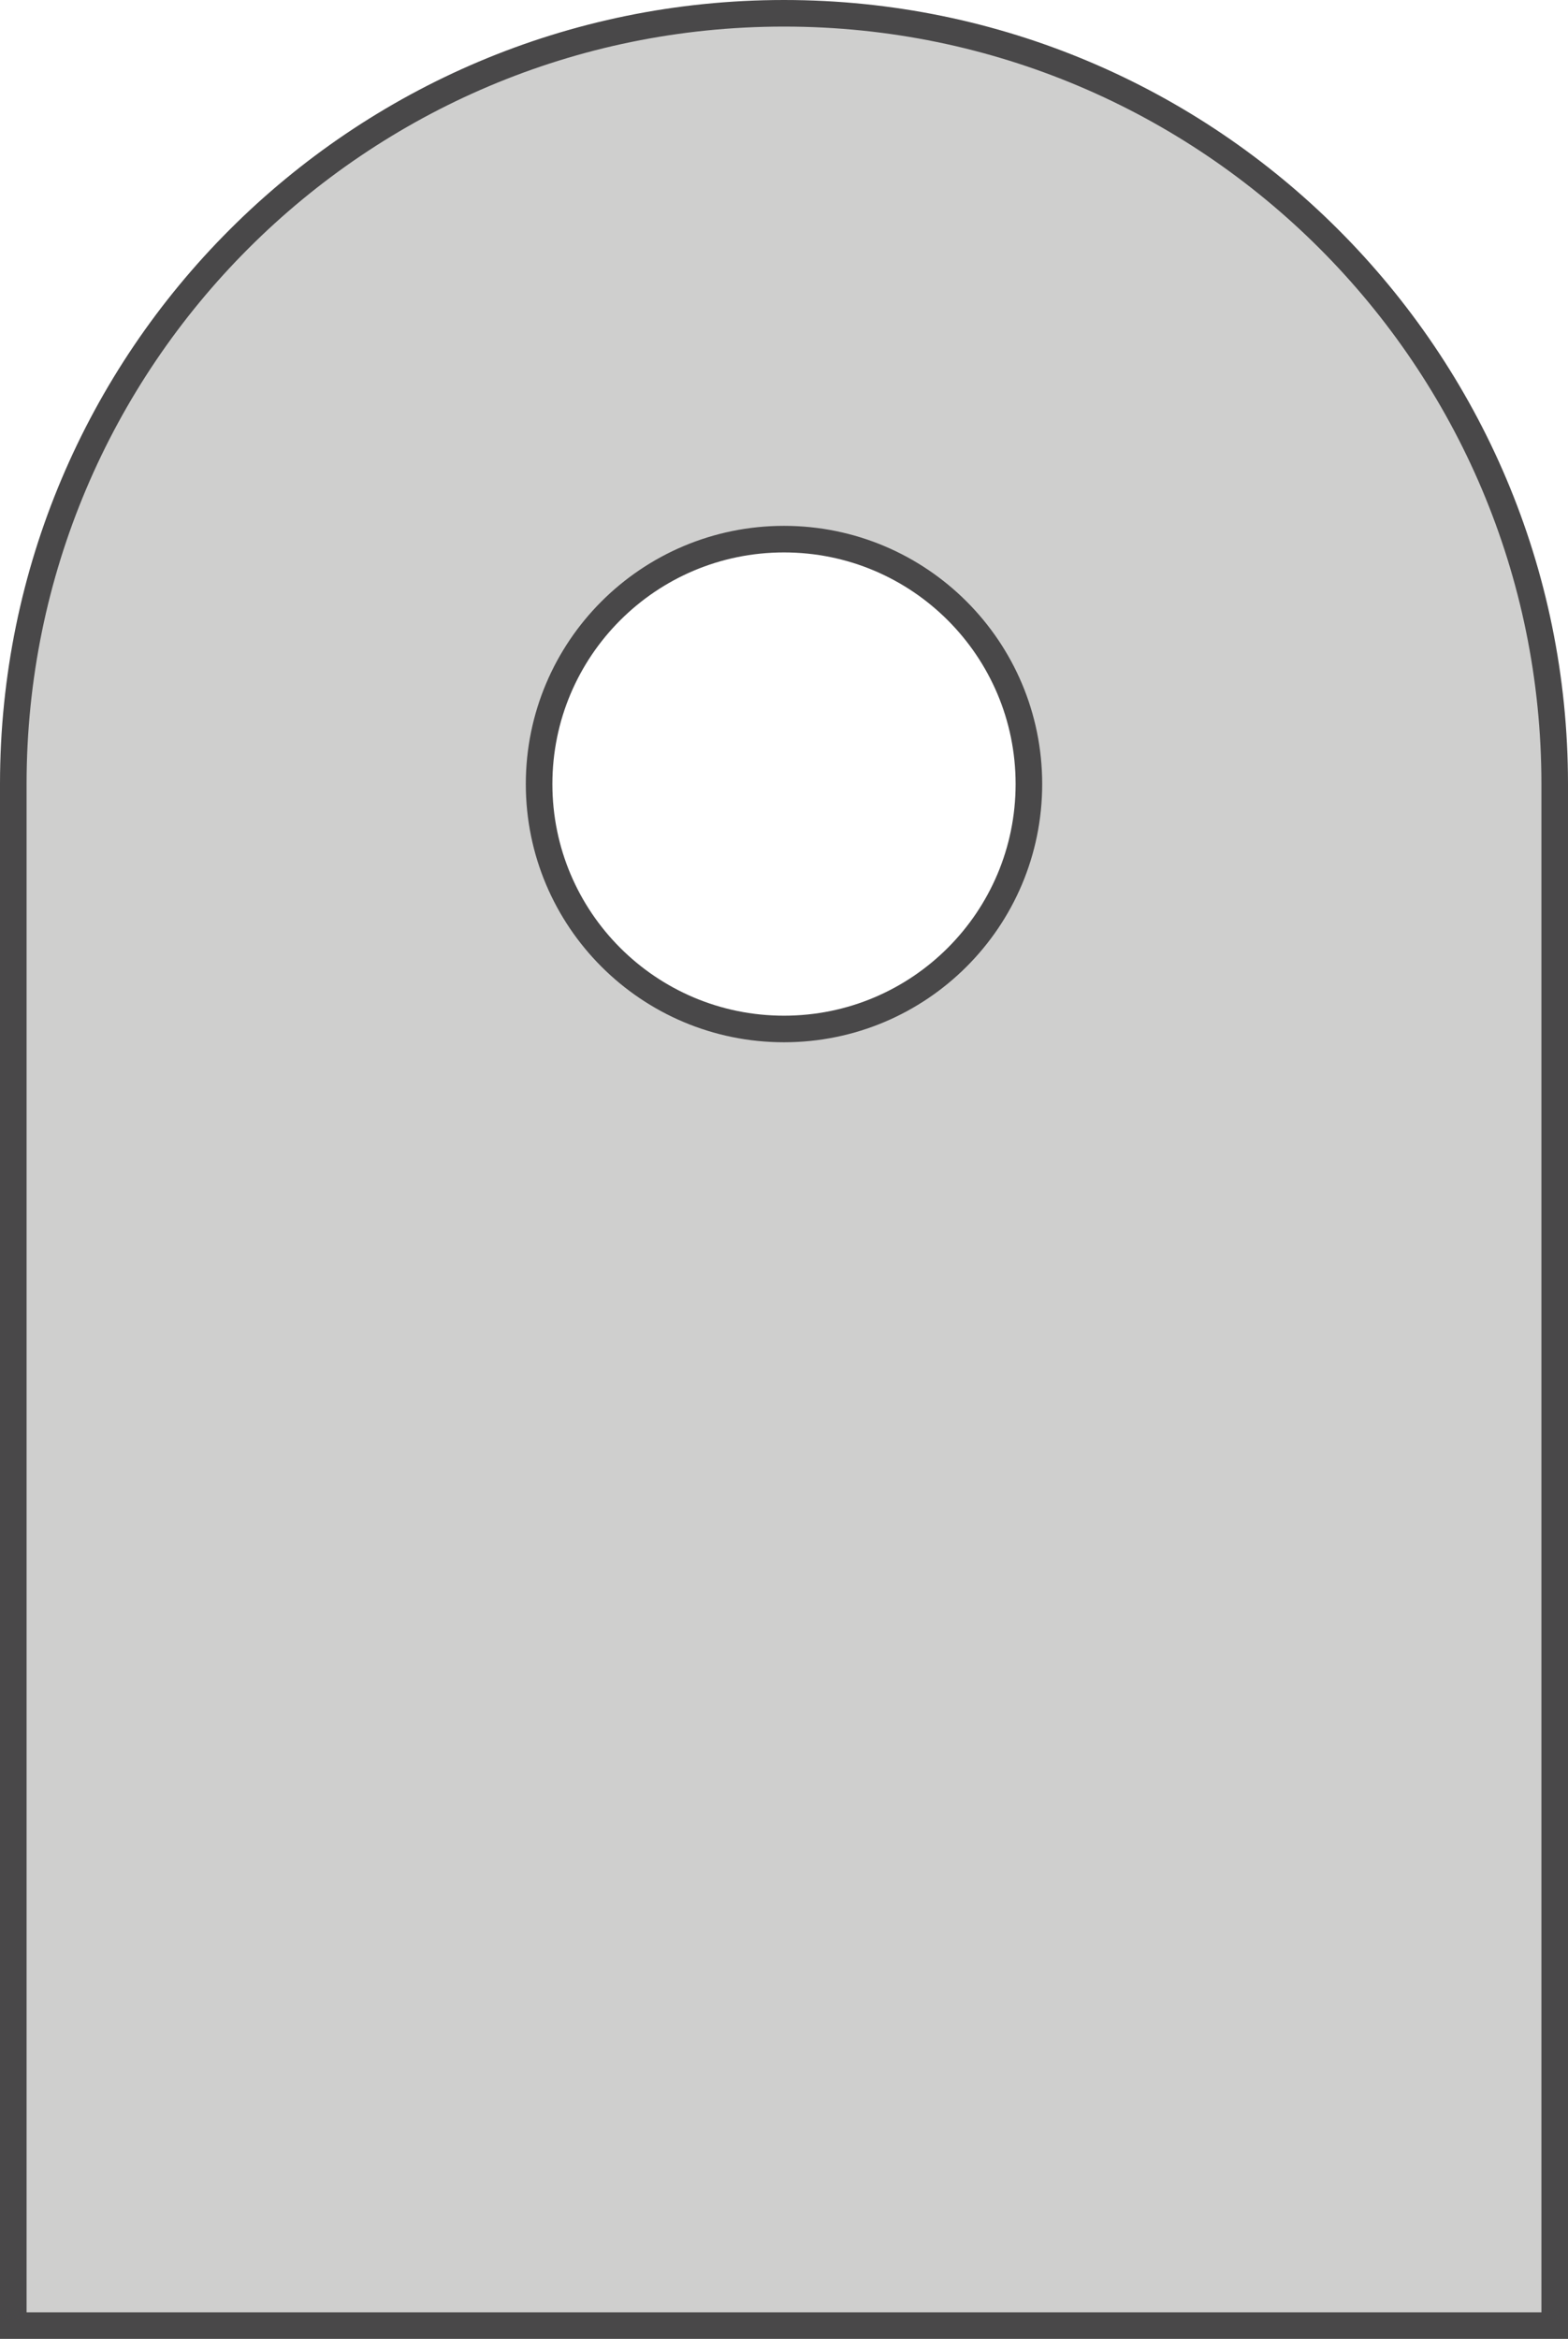<?xml version="1.0" encoding="UTF-8"?><svg id="Layer_2" xmlns="http://www.w3.org/2000/svg" viewBox="0 0 118 176"><defs><style>.cls-1{fill:#cfcfce;stroke:#494849;stroke-miterlimit:10;stroke-width:2px;}</style></defs><g id="Layer_1-2"><path class="cls-1" d="m59,1C26.97,1,1,26.97,1,59v116h116V59C117,26.97,91.03,1,59,1Zm0,76.43c-10.18,0-18.43-8.25-18.43-18.43s8.25-18.43,18.43-18.43,18.43,8.25,18.43,18.43-8.25,18.43-18.43,18.43Z"/></g></svg>